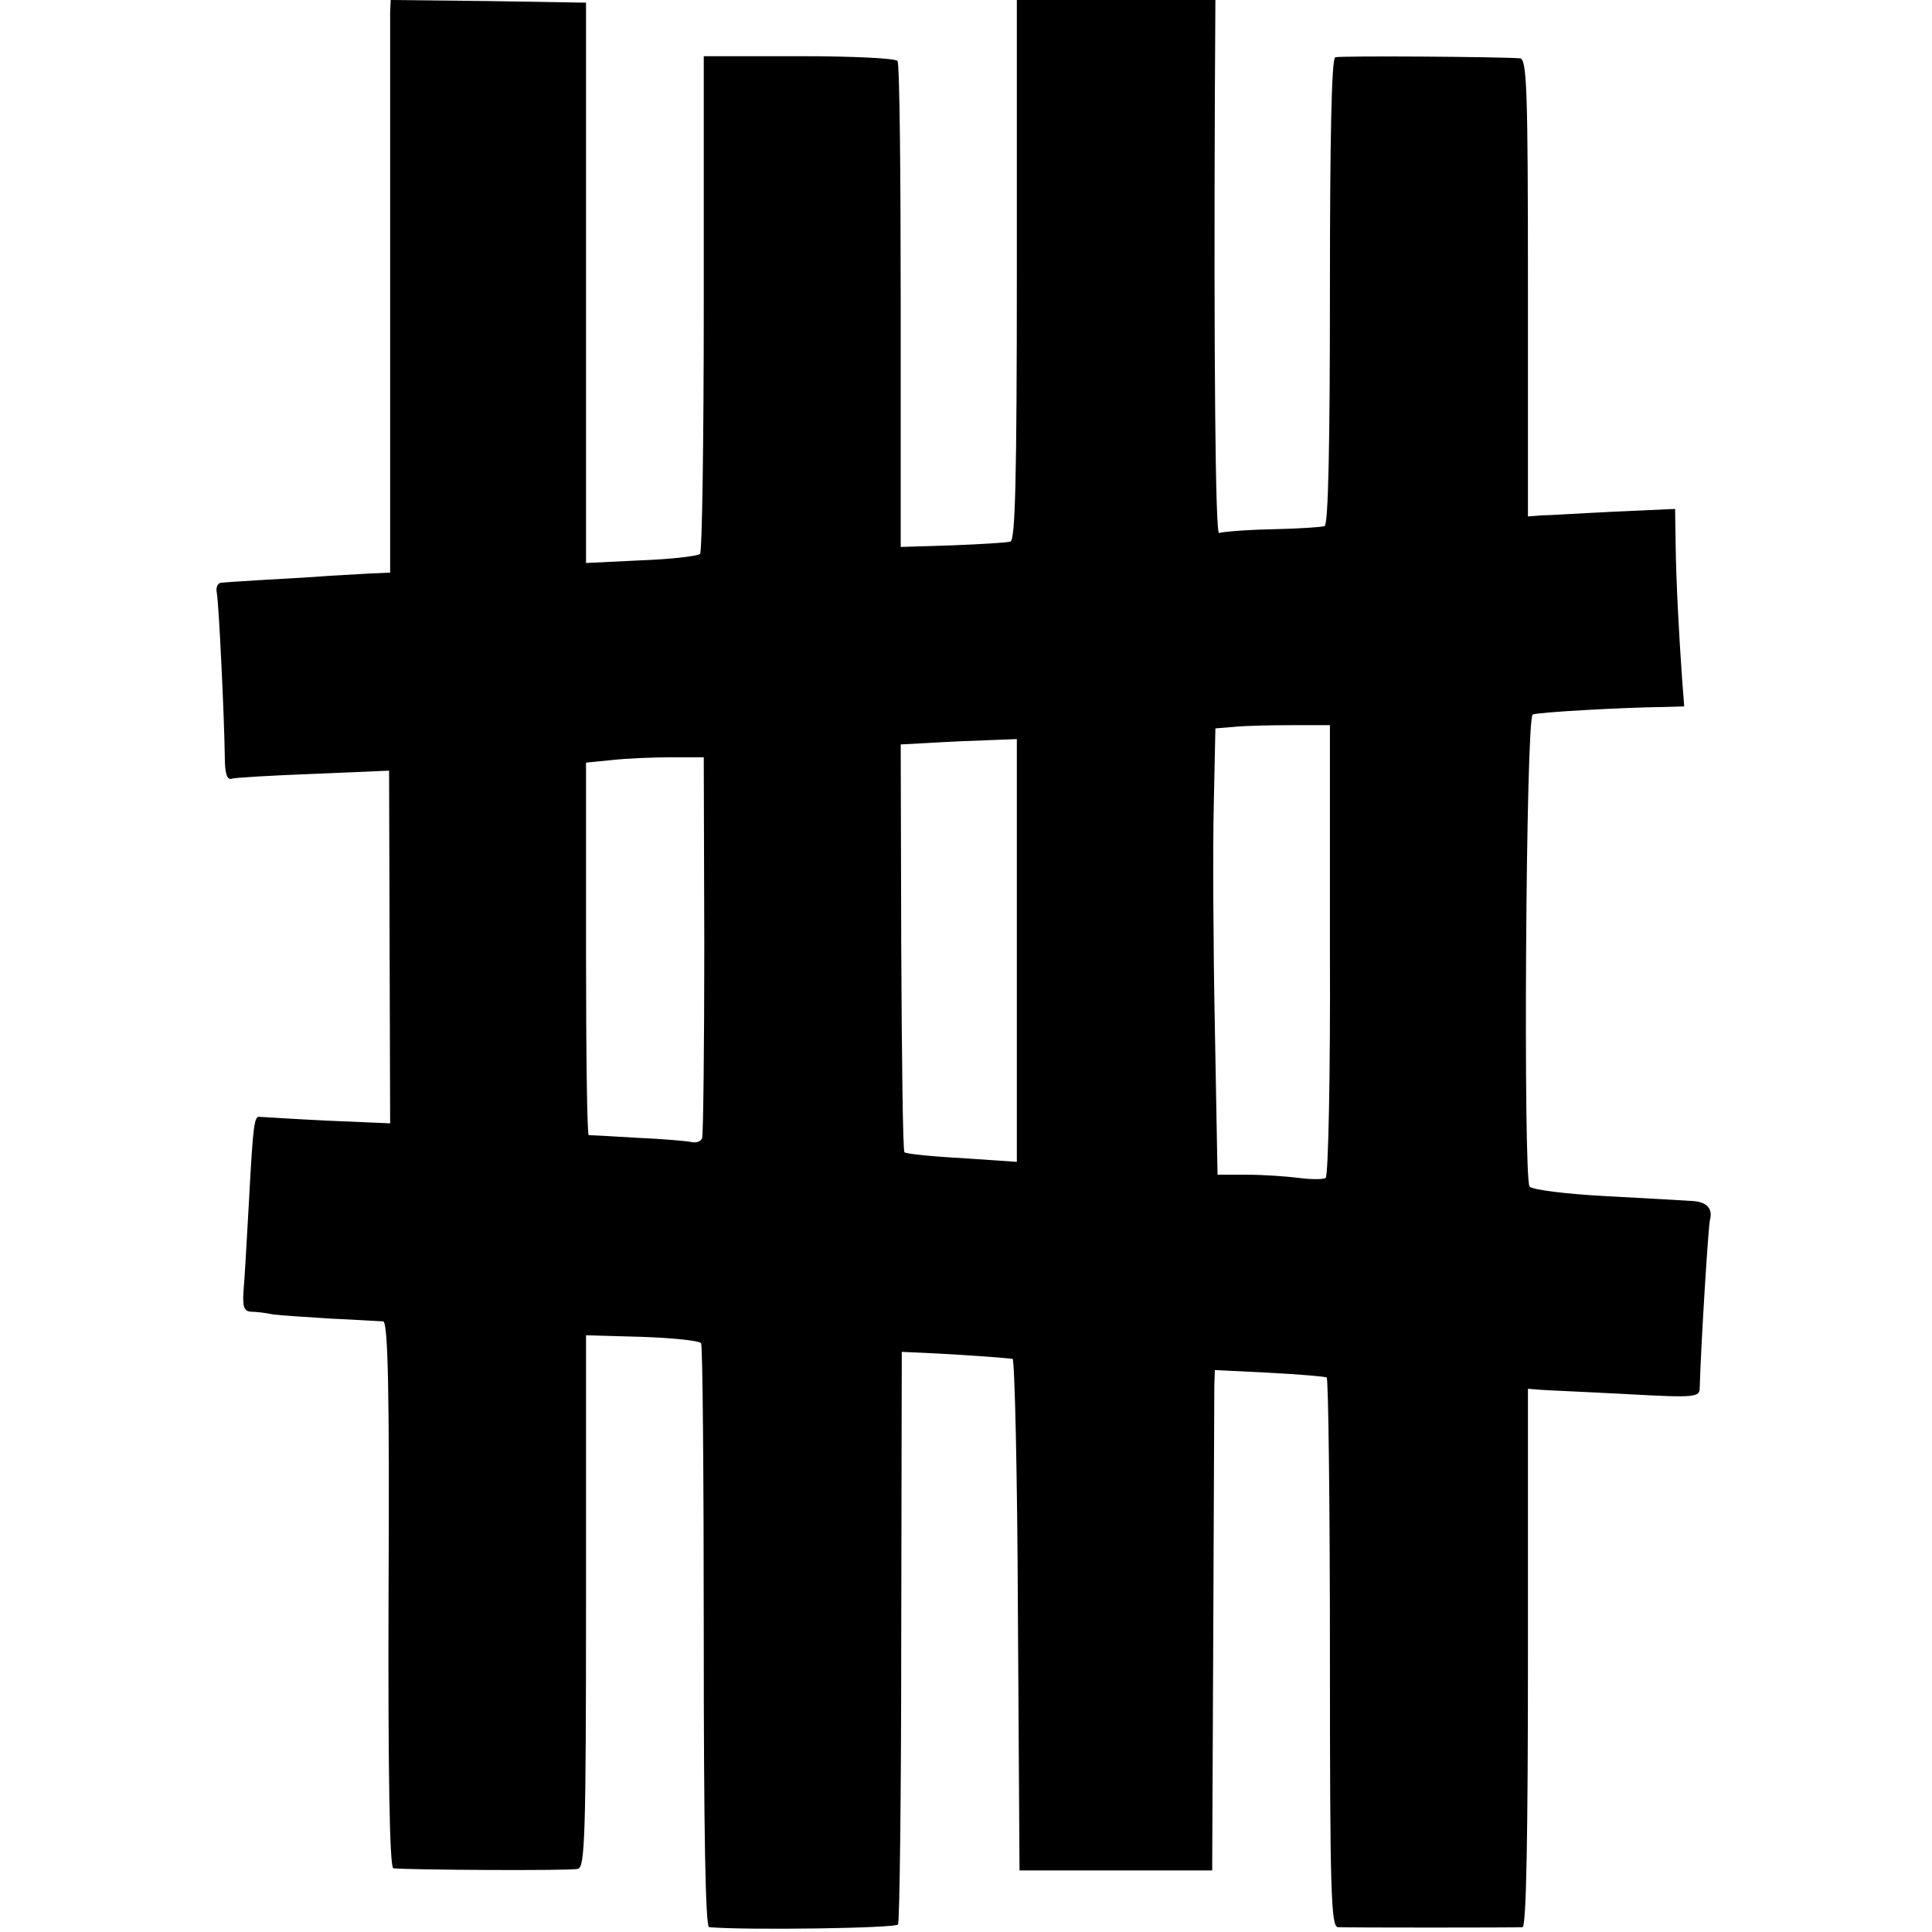 <?xml version="1.0" standalone="no"?>
<!DOCTYPE svg PUBLIC "-//W3C//DTD SVG 20010904//EN"
 "http://www.w3.org/TR/2001/REC-SVG-20010904/DTD/svg10.dtd">
<svg version="1.0" xmlns="http://www.w3.org/2000/svg"
 width="361pt" height="361pt" viewBox="0 0 361 361"
 preserveAspectRatio="xMidYMid meet">
<g transform="translate(0,361) scale(0.1,-0.1)"
fill="#000000" stroke="none">
<path d="M729 3588 c0 -13 0 -254 0 -535 l0 -513 -22 -1 c-12 0 -53 -3 -92 -5
-38 -3 -97 -6 -130 -8 -33 -2 -65 -4 -72 -5 -6 0 -10 -9 -8 -18 4 -20 14 -232
15 -305 0 -33 4 -46 13 -43 6 2 75 6 153 9 l141 6 1 -330 1 -329 -117 5 c-64
3 -121 7 -126 7 -11 3 -13 -12 -21 -161 -4 -70 -8 -144 -10 -164 -2 -30 1 -38
14 -39 9 0 27 -2 41 -5 14 -2 63 -5 110 -8 47 -2 90 -5 96 -5 9 -1 12 -134 10
-511 -1 -334 2 -510 9 -511 27 -3 332 -5 345 -1 13 3 15 65 15 500 l0 497 105
-3 c57 -2 107 -7 110 -12 3 -4 5 -252 5 -549 0 -356 3 -541 10 -542 70 -6 348
-2 353 5 3 5 6 248 6 540 l1 530 65 -3 c55 -3 114 -7 142 -10 4 -1 9 -216 10
-478 l3 -478 180 0 180 0 2 440 c1 242 2 452 2 467 l1 28 101 -5 c56 -3 105
-7 108 -9 3 -2 6 -234 6 -515 0 -448 2 -511 15 -512 19 -1 332 -1 345 0 7 1
10 176 10 504 l0 502 25 -2 c14 -1 86 -4 160 -8 128 -7 136 -6 136 12 2 77 16
301 19 313 6 22 -6 35 -35 36 -14 1 -86 5 -160 9 -75 4 -138 12 -142 18 -12
19 -7 878 6 882 10 4 163 13 247 14 l36 1 -4 52 c-6 86 -11 179 -12 250 l-1
67 -112 -5 c-62 -3 -124 -7 -138 -7 l-25 -2 0 428 c0 372 -2 427 -15 428 -36
3 -336 5 -345 2 -7 -2 -10 -153 -10 -438 0 -284 -3 -436 -10 -438 -5 -2 -50
-5 -100 -6 -49 -1 -93 -5 -97 -7 -7 -5 -10 319 -8 819 l1 177 -186 0 -185 0 0
-504 c0 -394 -3 -505 -12 -508 -7 -2 -56 -5 -109 -7 l-96 -3 0 449 c0 247 -2
454 -6 459 -3 5 -81 9 -184 9 l-178 0 0 -462 c0 -254 -3 -465 -7 -468 -4 -4
-54 -10 -110 -12 l-103 -5 0 523 0 524 -182 3 -183 2 -1 -22z m1756 -1753 c1
-231 -3 -423 -8 -426 -4 -3 -27 -3 -50 0 -23 3 -67 6 -97 6 l-55 0 -5 275 c-3
151 -4 339 -2 417 l3 142 37 3 c20 2 68 3 107 3 l70 0 0 -420z m-585 -1 l0
-395 -102 7 c-57 3 -105 8 -108 11 -3 3 -5 175 -6 383 l-1 379 56 3 c31 2 80
4 109 5 l52 2 0 -395z m-584 11 c0 -192 -2 -355 -4 -361 -2 -7 -11 -10 -20 -8
-9 2 -55 6 -102 8 -47 3 -87 5 -90 5 -3 1 -5 157 -5 349 l0 347 50 5 c28 3 77
5 110 5 l60 0 1 -350z"/>
</g>
</svg>

